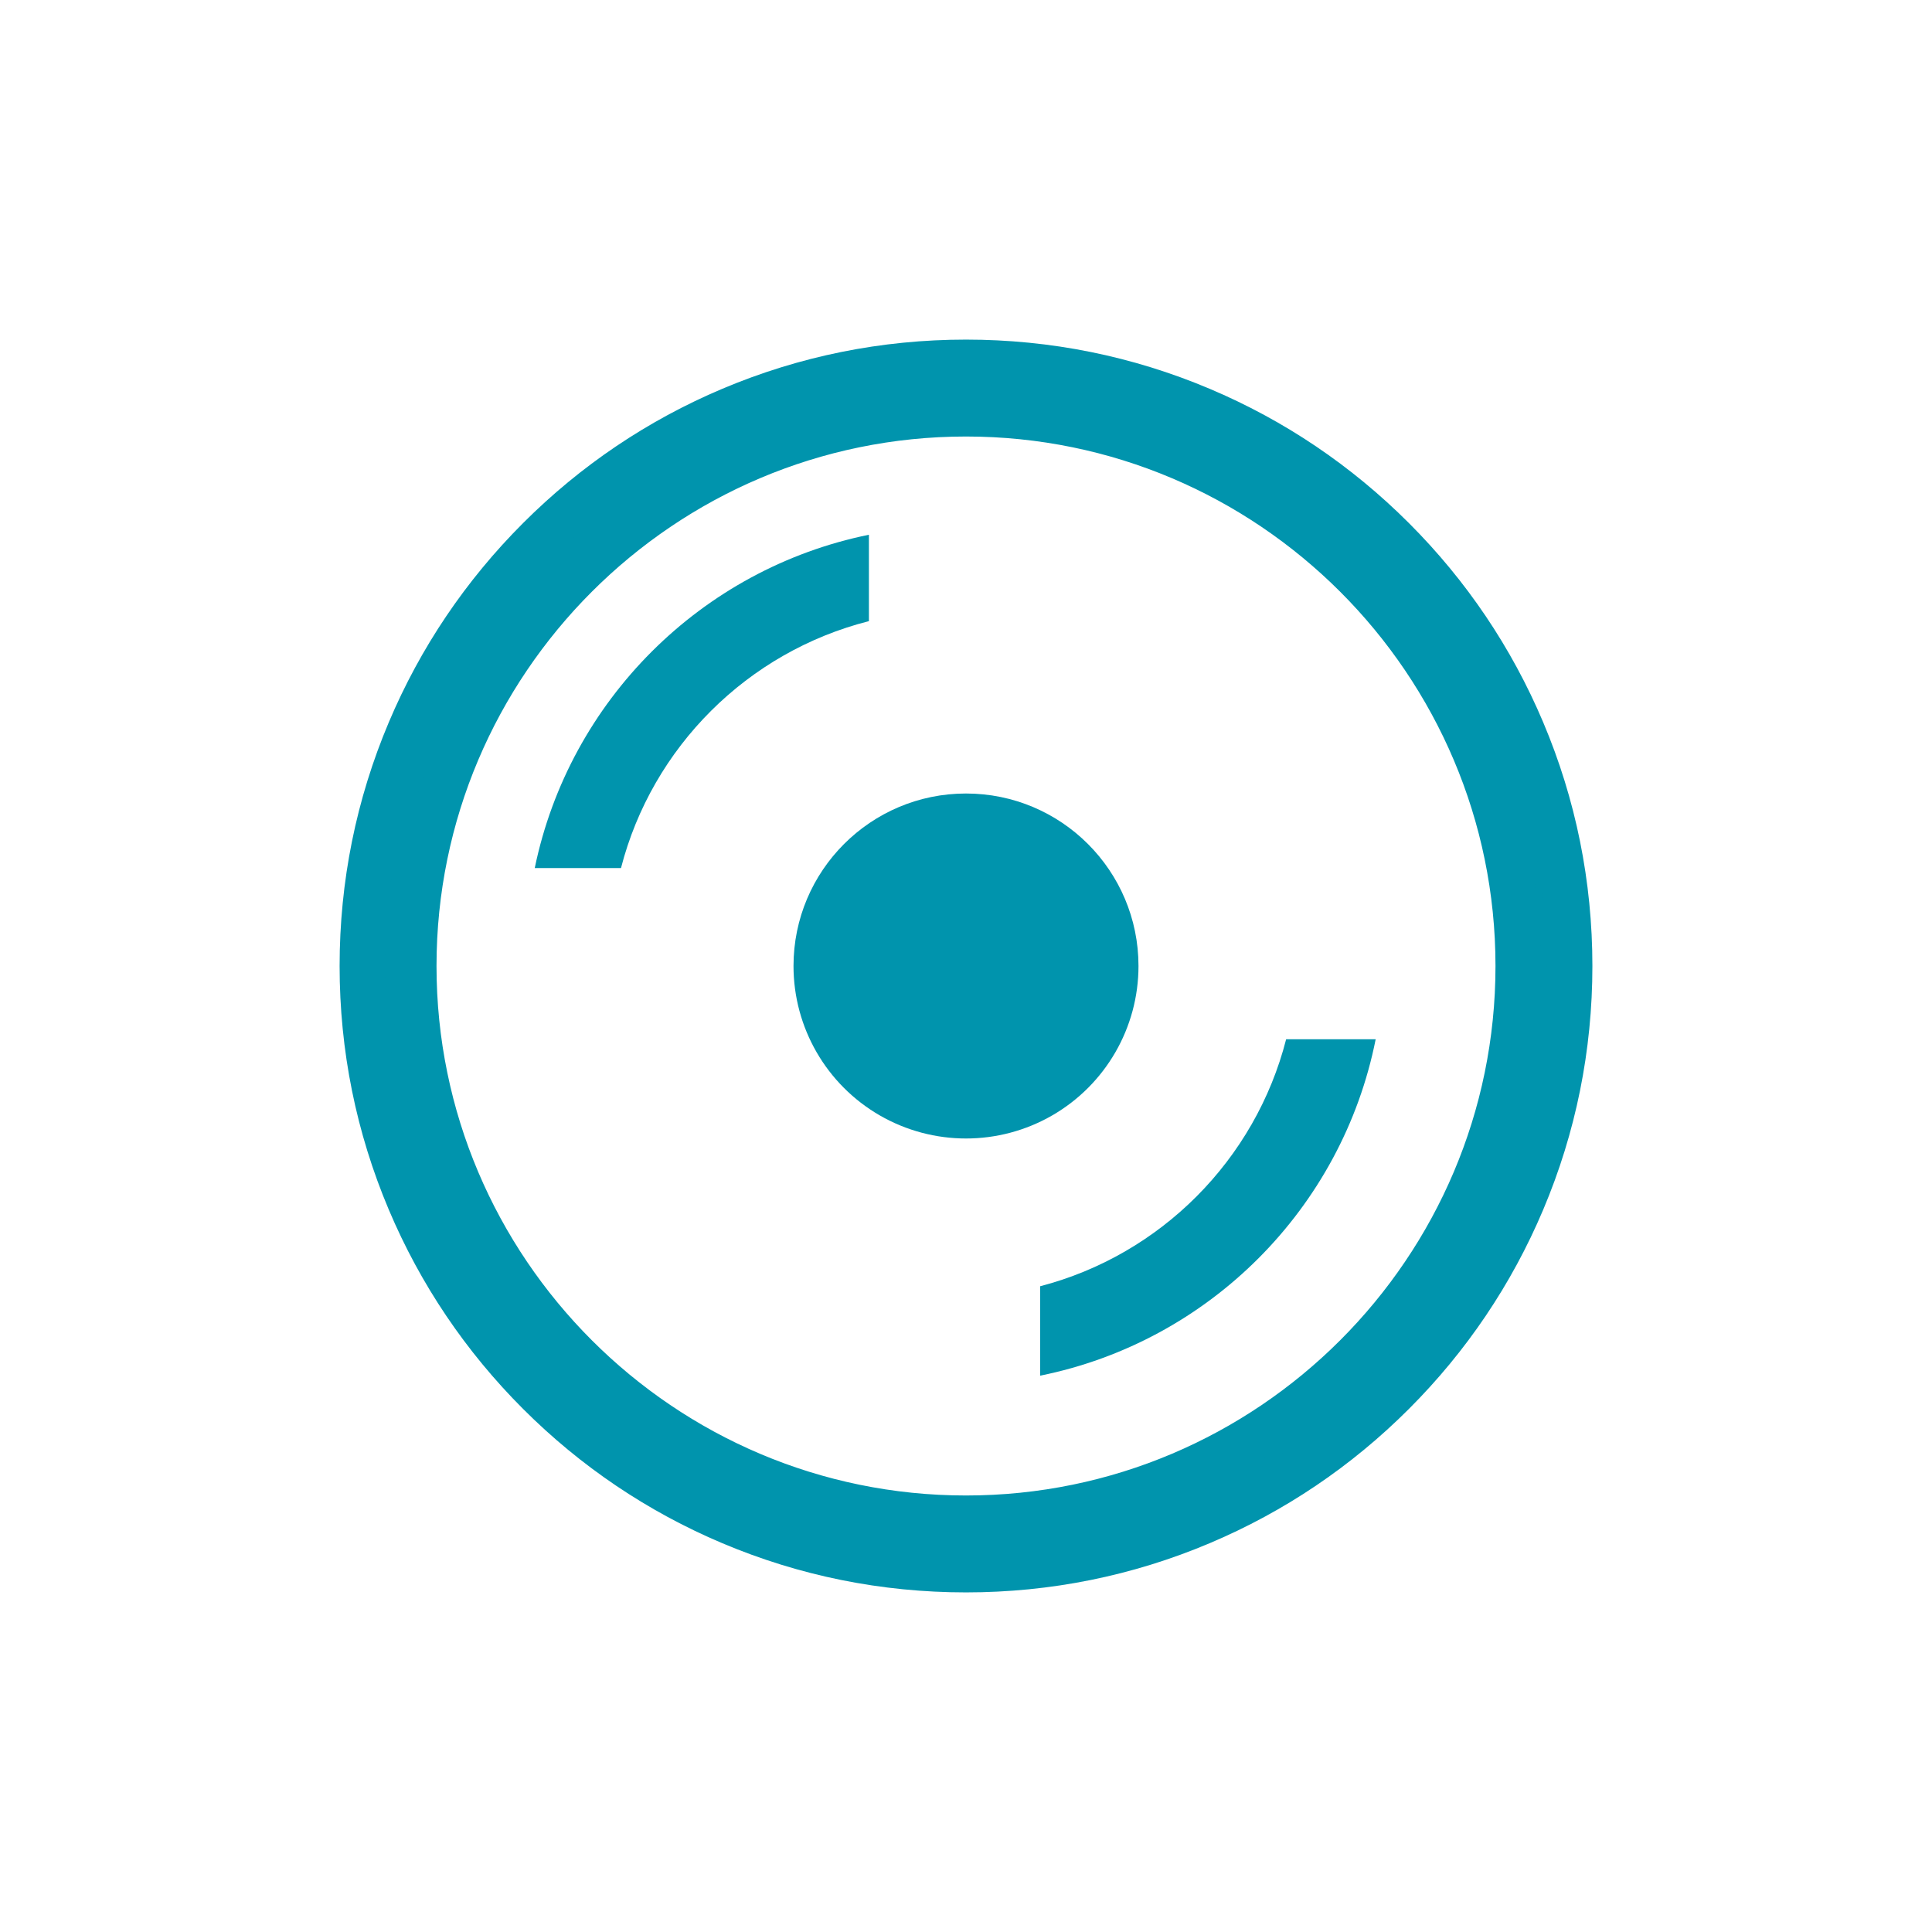 <?xml version="1.0" encoding="UTF-8"?>
<svg width="64px" height="64px" viewBox="0 0 64 64" version="1.1" xmlns="http://www.w3.org/2000/svg" xmlns:xlink="http://www.w3.org/1999/xlink">
    <title>可靠性</title>
    <g id="页面-1" stroke="none" stroke-width="1" fill="none" fill-rule="evenodd">
        <g id="M系列中型光盘库" transform="translate(-1324, -1973)">
            <g id="核心优势" transform="translate(0, 1476)">
                <g id="批量数据刻录" transform="translate(1277, 469)">
                    <g id="可靠性" transform="translate(47, 28)">
                        <rect id="矩形" x="0" y="0" width="64" height="64" rx="6"></rect>
                        <g id="光盘—CATCM" transform="translate(12, 12)" fill="#0094AD" fill-rule="nonzero">
                            <path d="M20,40 C17.3,40 14.681,39.471 12.215,38.428 C9.833,37.421 7.694,35.978 5.858,34.142 C4.022,32.306 2.579,30.167 1.572,27.785 C0.529,25.319 0,22.7 0,20 C0,17.3 0.529,14.681 1.572,12.215 C2.579,9.833 4.022,7.694 5.858,5.858 C7.694,4.022 9.833,2.579 12.215,1.572 C14.681,0.529 17.3,0 20,0 C22.7,0 25.319,0.529 27.785,1.572 C30.167,2.579 32.306,4.022 34.142,5.858 C35.978,7.694 37.421,9.833 38.428,12.215 C39.471,14.681 40,17.3 40,20 C40,22.699 39.471,25.319 38.428,27.785 C37.421,30.167 35.978,32.306 34.142,34.142 C32.306,35.978 30.167,37.421 27.785,38.428 C25.319,39.471 22.699,40 20,40 Z M20,1.71 C9.915,1.71 1.71,9.915 1.71,20 C1.71,30.085 9.915,38.29 20,38.29 C30.085,38.29 38.29,30.085 38.29,20 C38.29,9.915 30.085,1.71 20,1.71 Z" id="形状" stroke="#0094AD" stroke-width="1.5"></path>
                            <path d="M14.286,20 C14.286,22.042 15.375,23.928 17.143,24.949 C18.911,25.969 21.089,25.969 22.857,24.949 C24.625,23.928 25.714,22.042 25.714,20 C25.714,16.844 23.156,14.286 20,14.286 C16.844,14.286 14.286,16.844 14.286,20 Z" id="路径"></path>
                            <path d="M8.571,16.756 C9.603,12.746 12.768,9.593 16.784,8.576 L16.784,5.714 C11.232,6.844 6.858,11.21 5.714,16.756 L8.571,16.756 Z M30.605,22.427 C29.583,26.423 26.445,29.572 22.455,30.609 L22.455,33.571 C28.052,32.444 32.457,28.029 33.571,22.427 L30.605,22.427 L30.605,22.427 Z" id="形状"></path>
                        </g>
                    </g>
                </g>
            </g>
        </g>
    </g>
</svg>
